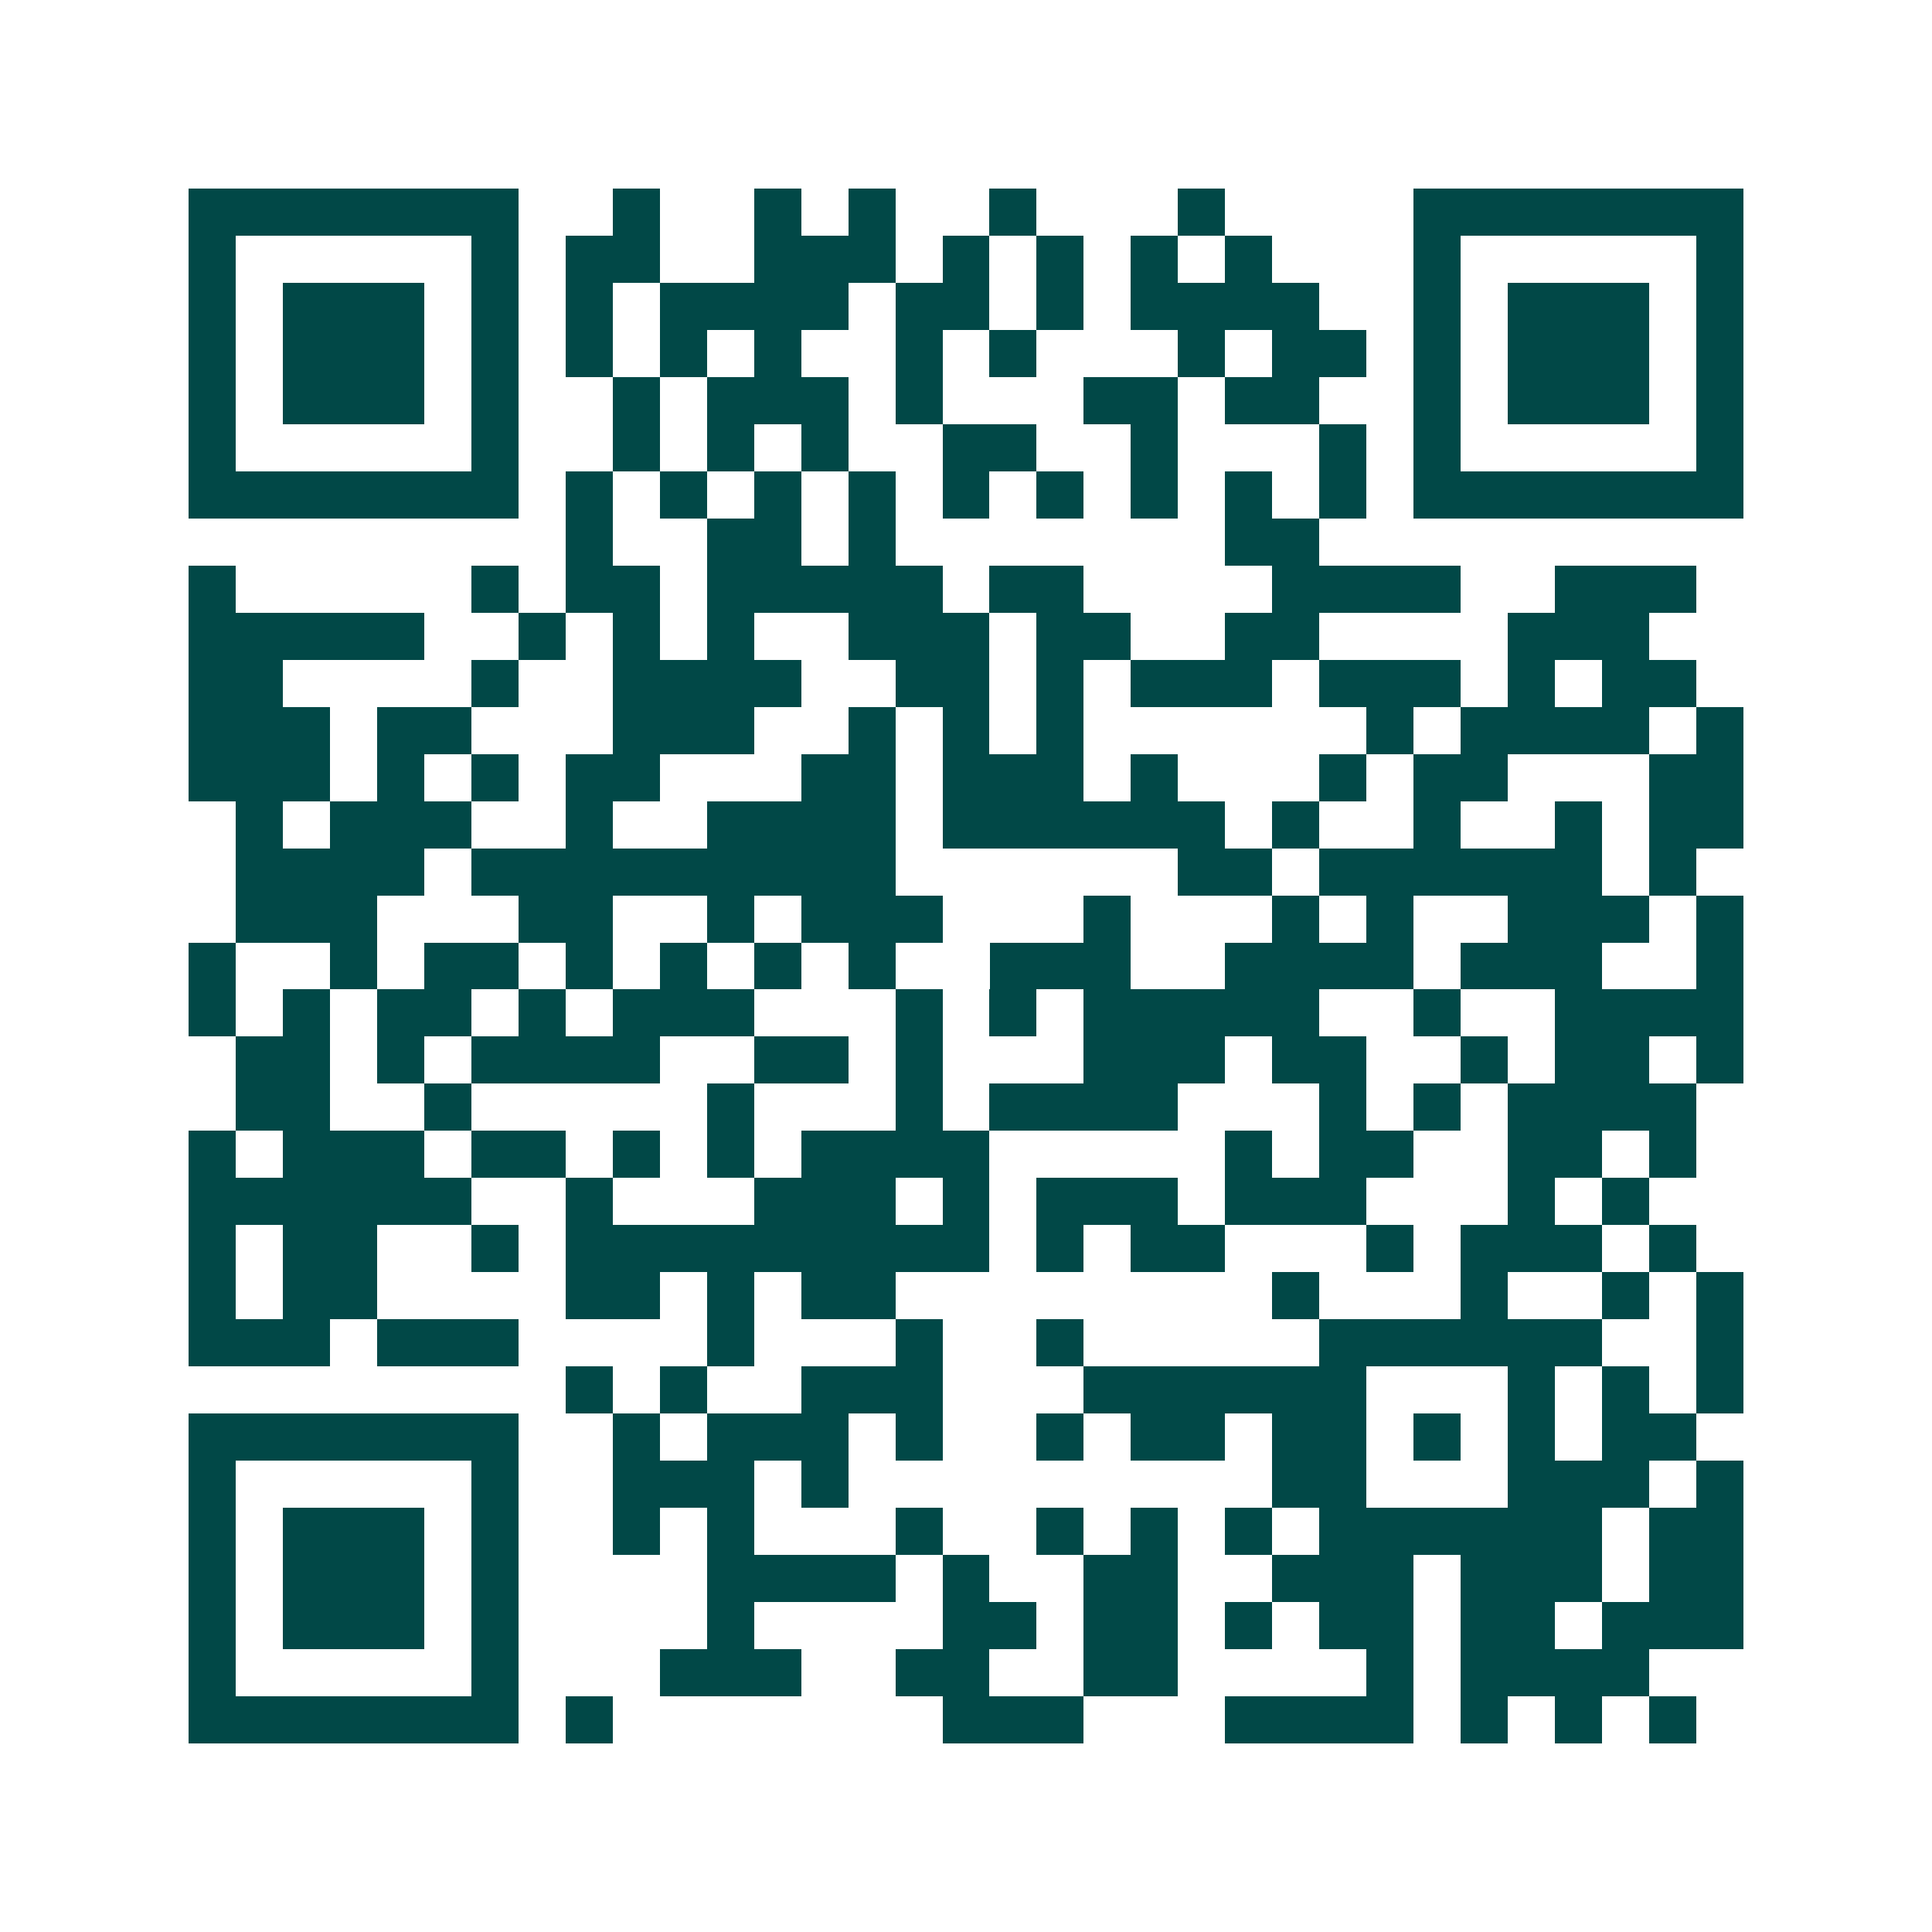 <svg xmlns="http://www.w3.org/2000/svg" width="200" height="200" viewBox="0 0 41 41" shape-rendering="crispEdges"><path fill="#ffffff" d="M0 0h41v41H0z"/><path stroke="#014847" d="M4 4.5h7m2 0h1m2 0h1m1 0h1m2 0h1m3 0h1m4 0h7M4 5.5h1m5 0h1m1 0h2m2 0h3m1 0h1m1 0h1m1 0h1m1 0h1m3 0h1m5 0h1M4 6.5h1m1 0h3m1 0h1m1 0h1m1 0h4m1 0h2m1 0h1m1 0h4m2 0h1m1 0h3m1 0h1M4 7.5h1m1 0h3m1 0h1m1 0h1m1 0h1m1 0h1m2 0h1m1 0h1m3 0h1m1 0h2m1 0h1m1 0h3m1 0h1M4 8.5h1m1 0h3m1 0h1m2 0h1m1 0h3m1 0h1m3 0h2m1 0h2m2 0h1m1 0h3m1 0h1M4 9.5h1m5 0h1m2 0h1m1 0h1m1 0h1m2 0h2m2 0h1m3 0h1m1 0h1m5 0h1M4 10.5h7m1 0h1m1 0h1m1 0h1m1 0h1m1 0h1m1 0h1m1 0h1m1 0h1m1 0h1m1 0h7M12 11.5h1m2 0h2m1 0h1m7 0h2M4 12.5h1m5 0h1m1 0h2m1 0h5m1 0h2m4 0h4m2 0h3M4 13.5h5m2 0h1m1 0h1m1 0h1m2 0h3m1 0h2m2 0h2m4 0h3M4 14.5h2m4 0h1m2 0h4m2 0h2m1 0h1m1 0h3m1 0h3m1 0h1m1 0h2M4 15.5h3m1 0h2m3 0h3m2 0h1m1 0h1m1 0h1m6 0h1m1 0h4m1 0h1M4 16.5h3m1 0h1m1 0h1m1 0h2m3 0h2m1 0h3m1 0h1m3 0h1m1 0h2m3 0h2M5 17.5h1m1 0h3m2 0h1m2 0h4m1 0h6m1 0h1m2 0h1m2 0h1m1 0h2M5 18.5h4m1 0h9m6 0h2m1 0h6m1 0h1M5 19.5h3m3 0h2m2 0h1m1 0h3m3 0h1m3 0h1m1 0h1m2 0h3m1 0h1M4 20.5h1m2 0h1m1 0h2m1 0h1m1 0h1m1 0h1m1 0h1m2 0h3m2 0h4m1 0h3m2 0h1M4 21.5h1m1 0h1m1 0h2m1 0h1m1 0h3m3 0h1m1 0h1m1 0h5m2 0h1m2 0h4M5 22.5h2m1 0h1m1 0h4m2 0h2m1 0h1m3 0h3m1 0h2m2 0h1m1 0h2m1 0h1M5 23.5h2m2 0h1m5 0h1m3 0h1m1 0h4m3 0h1m1 0h1m1 0h4M4 24.5h1m1 0h3m1 0h2m1 0h1m1 0h1m1 0h4m5 0h1m1 0h2m2 0h2m1 0h1M4 25.5h6m2 0h1m3 0h3m1 0h1m1 0h3m1 0h3m3 0h1m1 0h1M4 26.5h1m1 0h2m2 0h1m1 0h9m1 0h1m1 0h2m3 0h1m1 0h3m1 0h1M4 27.5h1m1 0h2m4 0h2m1 0h1m1 0h2m8 0h1m3 0h1m2 0h1m1 0h1M4 28.5h3m1 0h3m4 0h1m3 0h1m2 0h1m5 0h6m2 0h1M12 29.5h1m1 0h1m2 0h3m3 0h6m3 0h1m1 0h1m1 0h1M4 30.5h7m2 0h1m1 0h3m1 0h1m2 0h1m1 0h2m1 0h2m1 0h1m1 0h1m1 0h2M4 31.5h1m5 0h1m2 0h3m1 0h1m9 0h2m3 0h3m1 0h1M4 32.5h1m1 0h3m1 0h1m2 0h1m1 0h1m3 0h1m2 0h1m1 0h1m1 0h1m1 0h6m1 0h2M4 33.5h1m1 0h3m1 0h1m4 0h4m1 0h1m2 0h2m2 0h3m1 0h3m1 0h2M4 34.5h1m1 0h3m1 0h1m4 0h1m4 0h2m1 0h2m1 0h1m1 0h2m1 0h2m1 0h3M4 35.5h1m5 0h1m3 0h3m2 0h2m2 0h2m4 0h1m1 0h4M4 36.5h7m1 0h1m7 0h3m3 0h4m1 0h1m1 0h1m1 0h1"/></svg>
